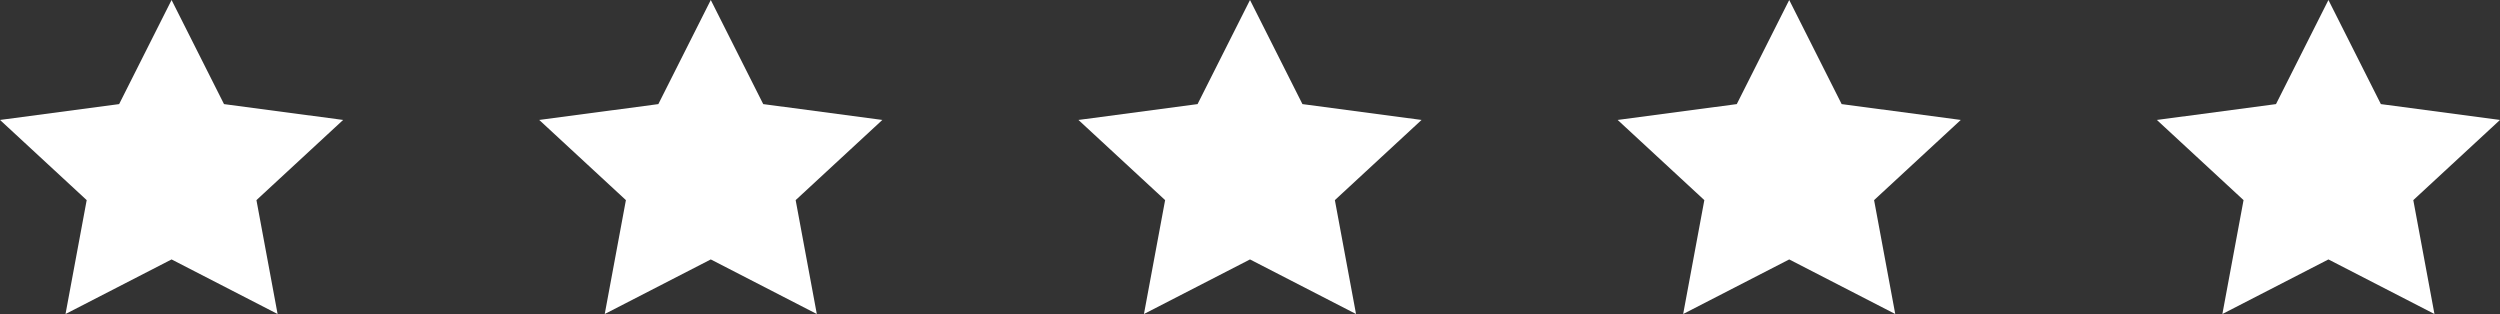 <?xml version="1.0" encoding="UTF-8"?>
<svg xmlns="http://www.w3.org/2000/svg" id="iconmonstr-star-3" width="207" height="26" viewBox="0 0 207 26">
  <rect x="0" y="0" width="207" height="26" fill="#333333" stroke="none"/>
  <g id="Group_3" data-name="Group 3">
    <path id="Path" d="M14.206,0l4.342,8.62,9.864,1.311L21.233,16.57,22.985,26l-8.779-4.519L5.425,26l1.753-9.43L0,9.931,9.864,8.62Z" fill="#fff"></path>
    <path id="Path-2" data-name="Path" d="M14.206,0l4.342,8.62,9.864,1.311L21.233,16.57,22.985,26l-8.779-4.519L5.425,26l1.753-9.43L0,9.931,9.864,8.62Z" transform="translate(44.647)" fill="#fff"></path>
    <path id="Path-3" data-name="Path" d="M14.206,0l4.342,8.62,9.864,1.311L21.233,16.57,22.985,26l-8.779-4.519L5.425,26l1.753-9.43L0,9.931,9.864,8.62Z" transform="translate(89.294)" fill="#fff"></path>
    <path id="Path-4" data-name="Path" d="M14.206,0l4.342,8.62,9.864,1.311L21.233,16.57,22.985,26l-8.779-4.519L5.425,26l1.753-9.43L0,9.931,9.864,8.62Z" transform="translate(133.941)" fill="#fff"></path>
    <path id="Path-5" data-name="Path" d="M14.206,0l4.342,8.62,9.864,1.311L21.233,16.57,22.985,26l-8.779-4.519L5.425,26l1.753-9.43L0,9.931,9.864,8.62Z" transform="translate(178.588)" fill="#fff"></path>
  </g>
</svg>
